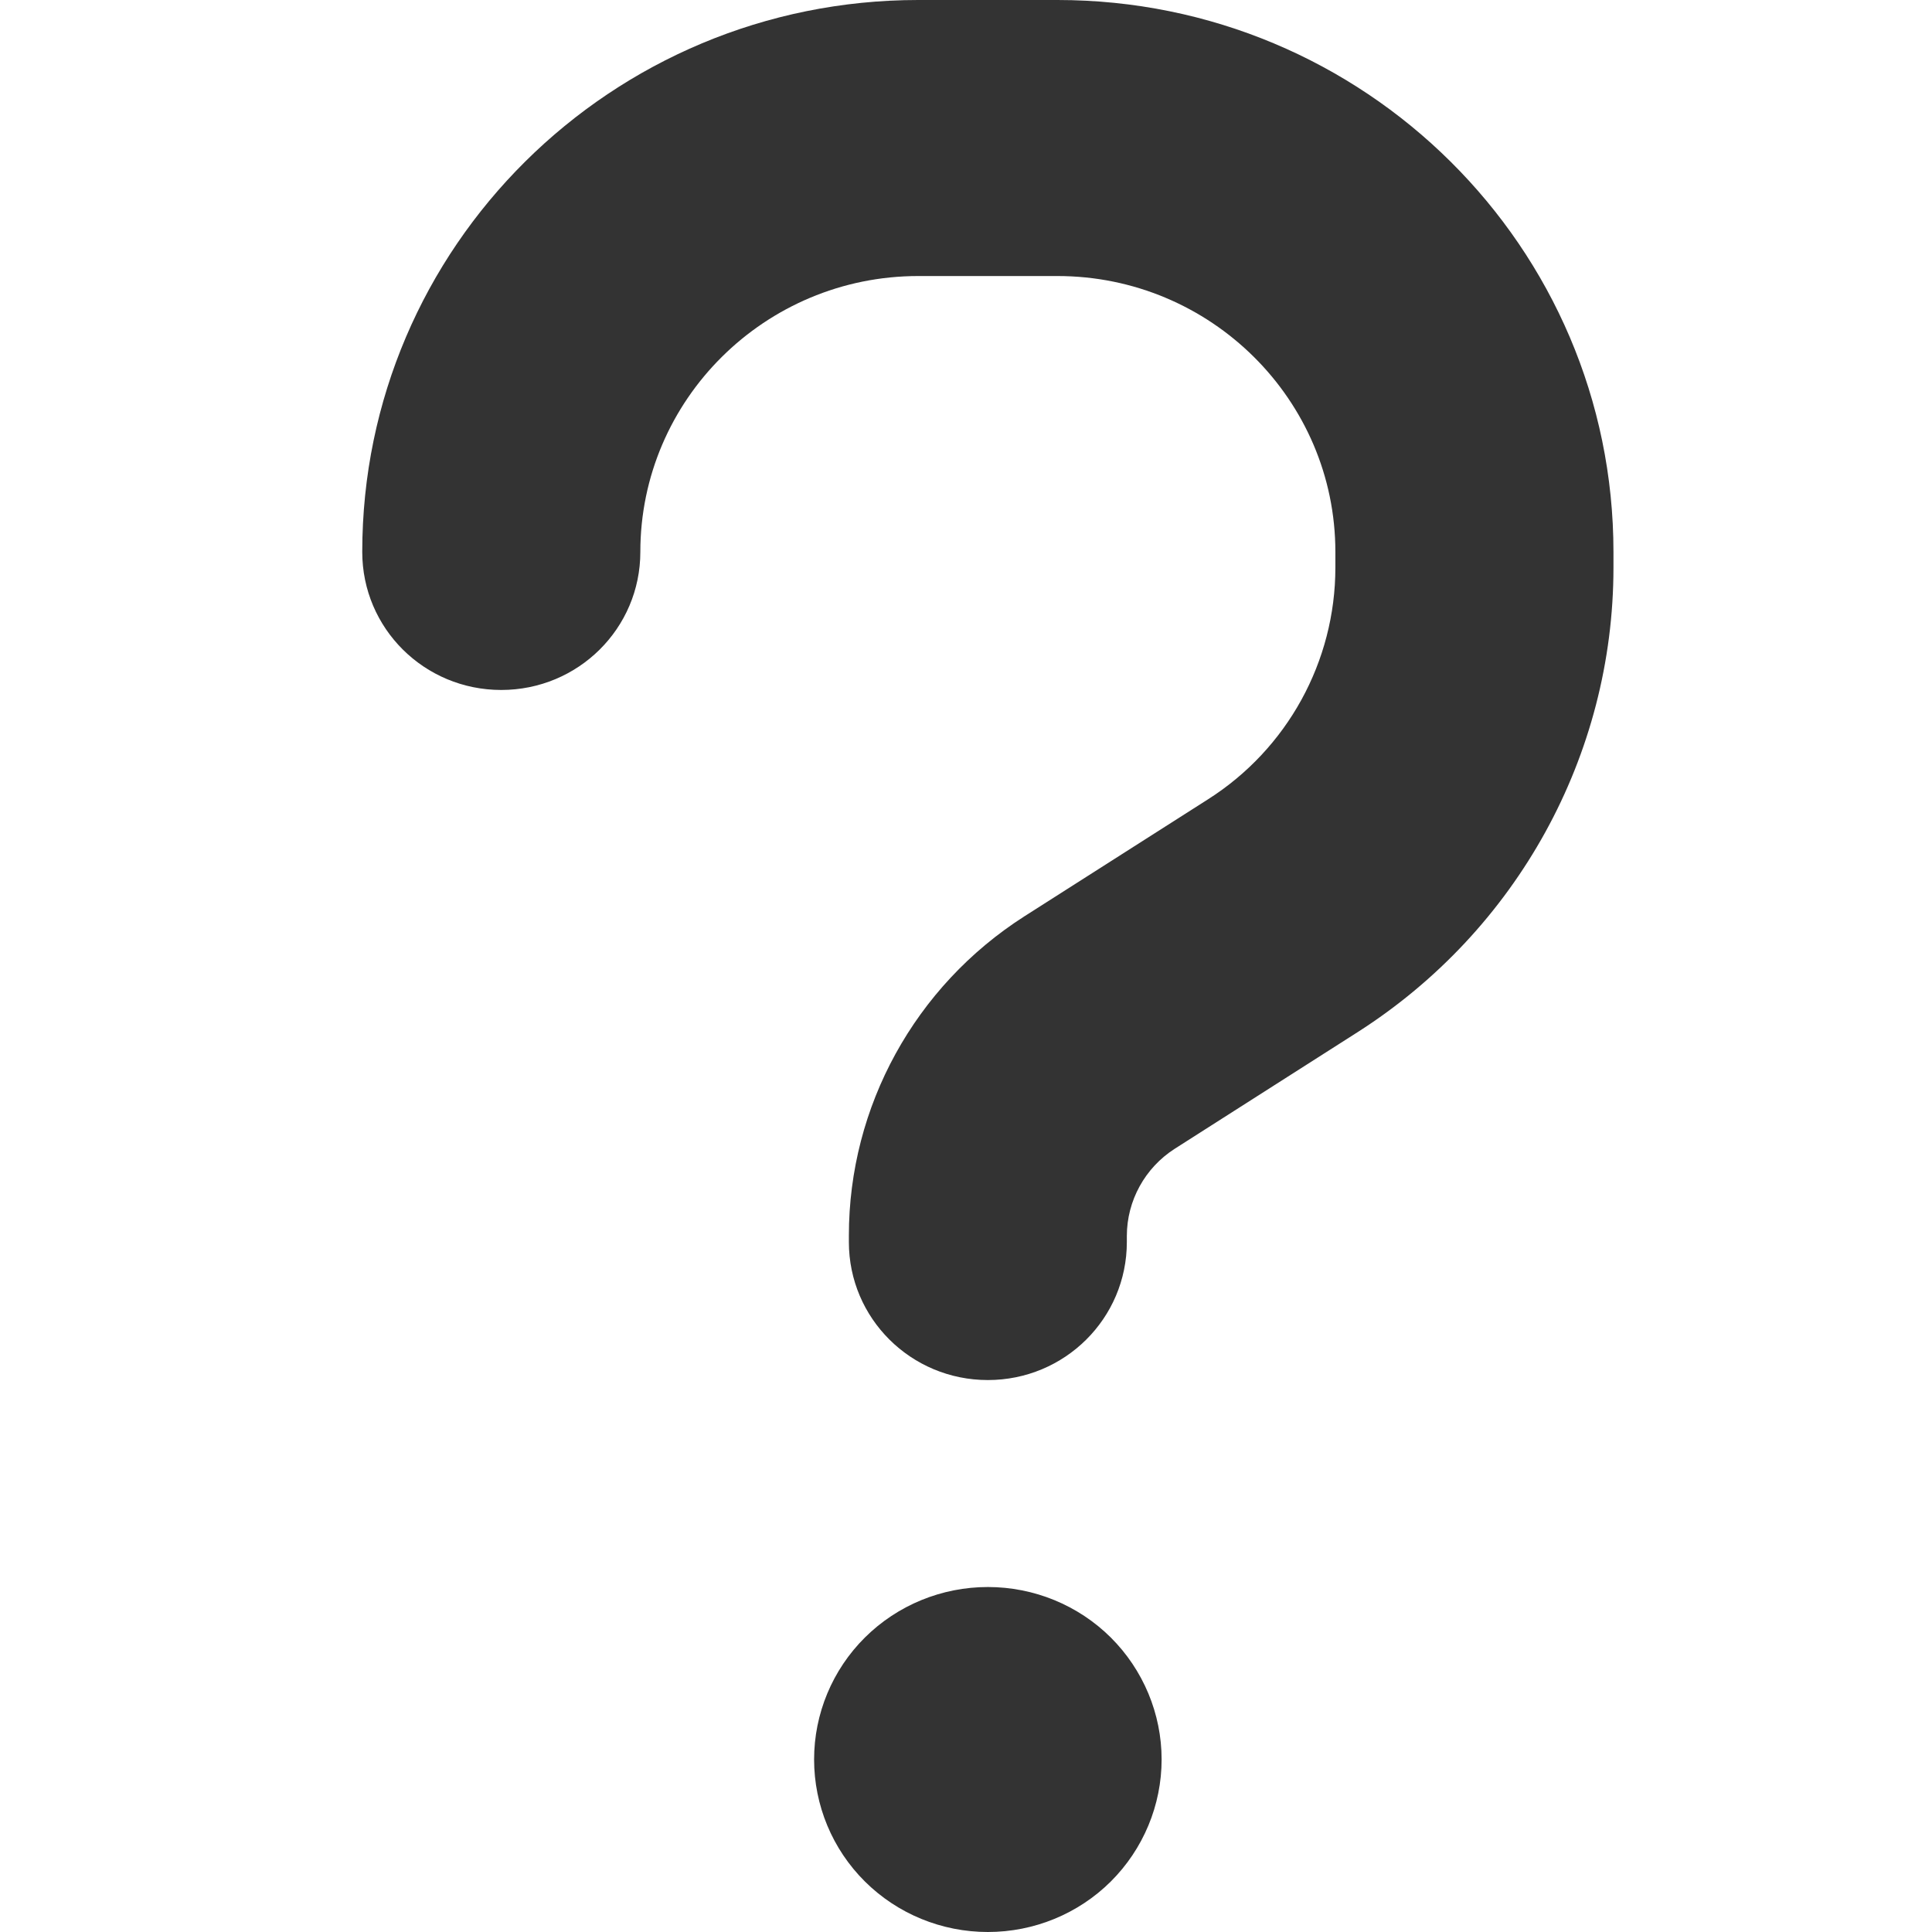 <svg width="16" height="16" viewBox="0 0 16 16" fill="none" xmlns="http://www.w3.org/2000/svg">
<path d="M5.303 4.571C5.303 3.311 6.335 2.286 7.605 2.286H8.757C10.027 2.286 11.059 3.311 11.059 4.571V4.7C11.059 5.479 10.66 6.204 10.002 6.621L8.483 7.589C7.577 8.168 7.03 9.164 7.03 10.232V10.286C7.03 10.918 7.544 11.429 8.181 11.429C8.818 11.429 9.332 10.918 9.332 10.286V10.236C9.332 9.943 9.483 9.671 9.728 9.514L11.246 8.546C12.563 7.704 13.362 6.257 13.362 4.7V4.571C13.362 2.046 11.3 0 8.757 0H7.605C5.062 0 3 2.046 3 4.571C3 5.204 3.514 5.714 4.151 5.714C4.788 5.714 5.303 5.204 5.303 4.571ZM8.181 16C8.563 16 8.929 15.85 9.199 15.582C9.468 15.314 9.62 14.95 9.62 14.571C9.62 14.193 9.468 13.829 9.199 13.561C8.929 13.293 8.563 13.143 8.181 13.143C7.799 13.143 7.433 13.293 7.163 13.561C6.893 13.829 6.742 14.193 6.742 14.571C6.742 14.95 6.893 15.314 7.163 15.582C7.433 15.85 7.799 16 8.181 16Z" fill="#333333"/>
</svg>
